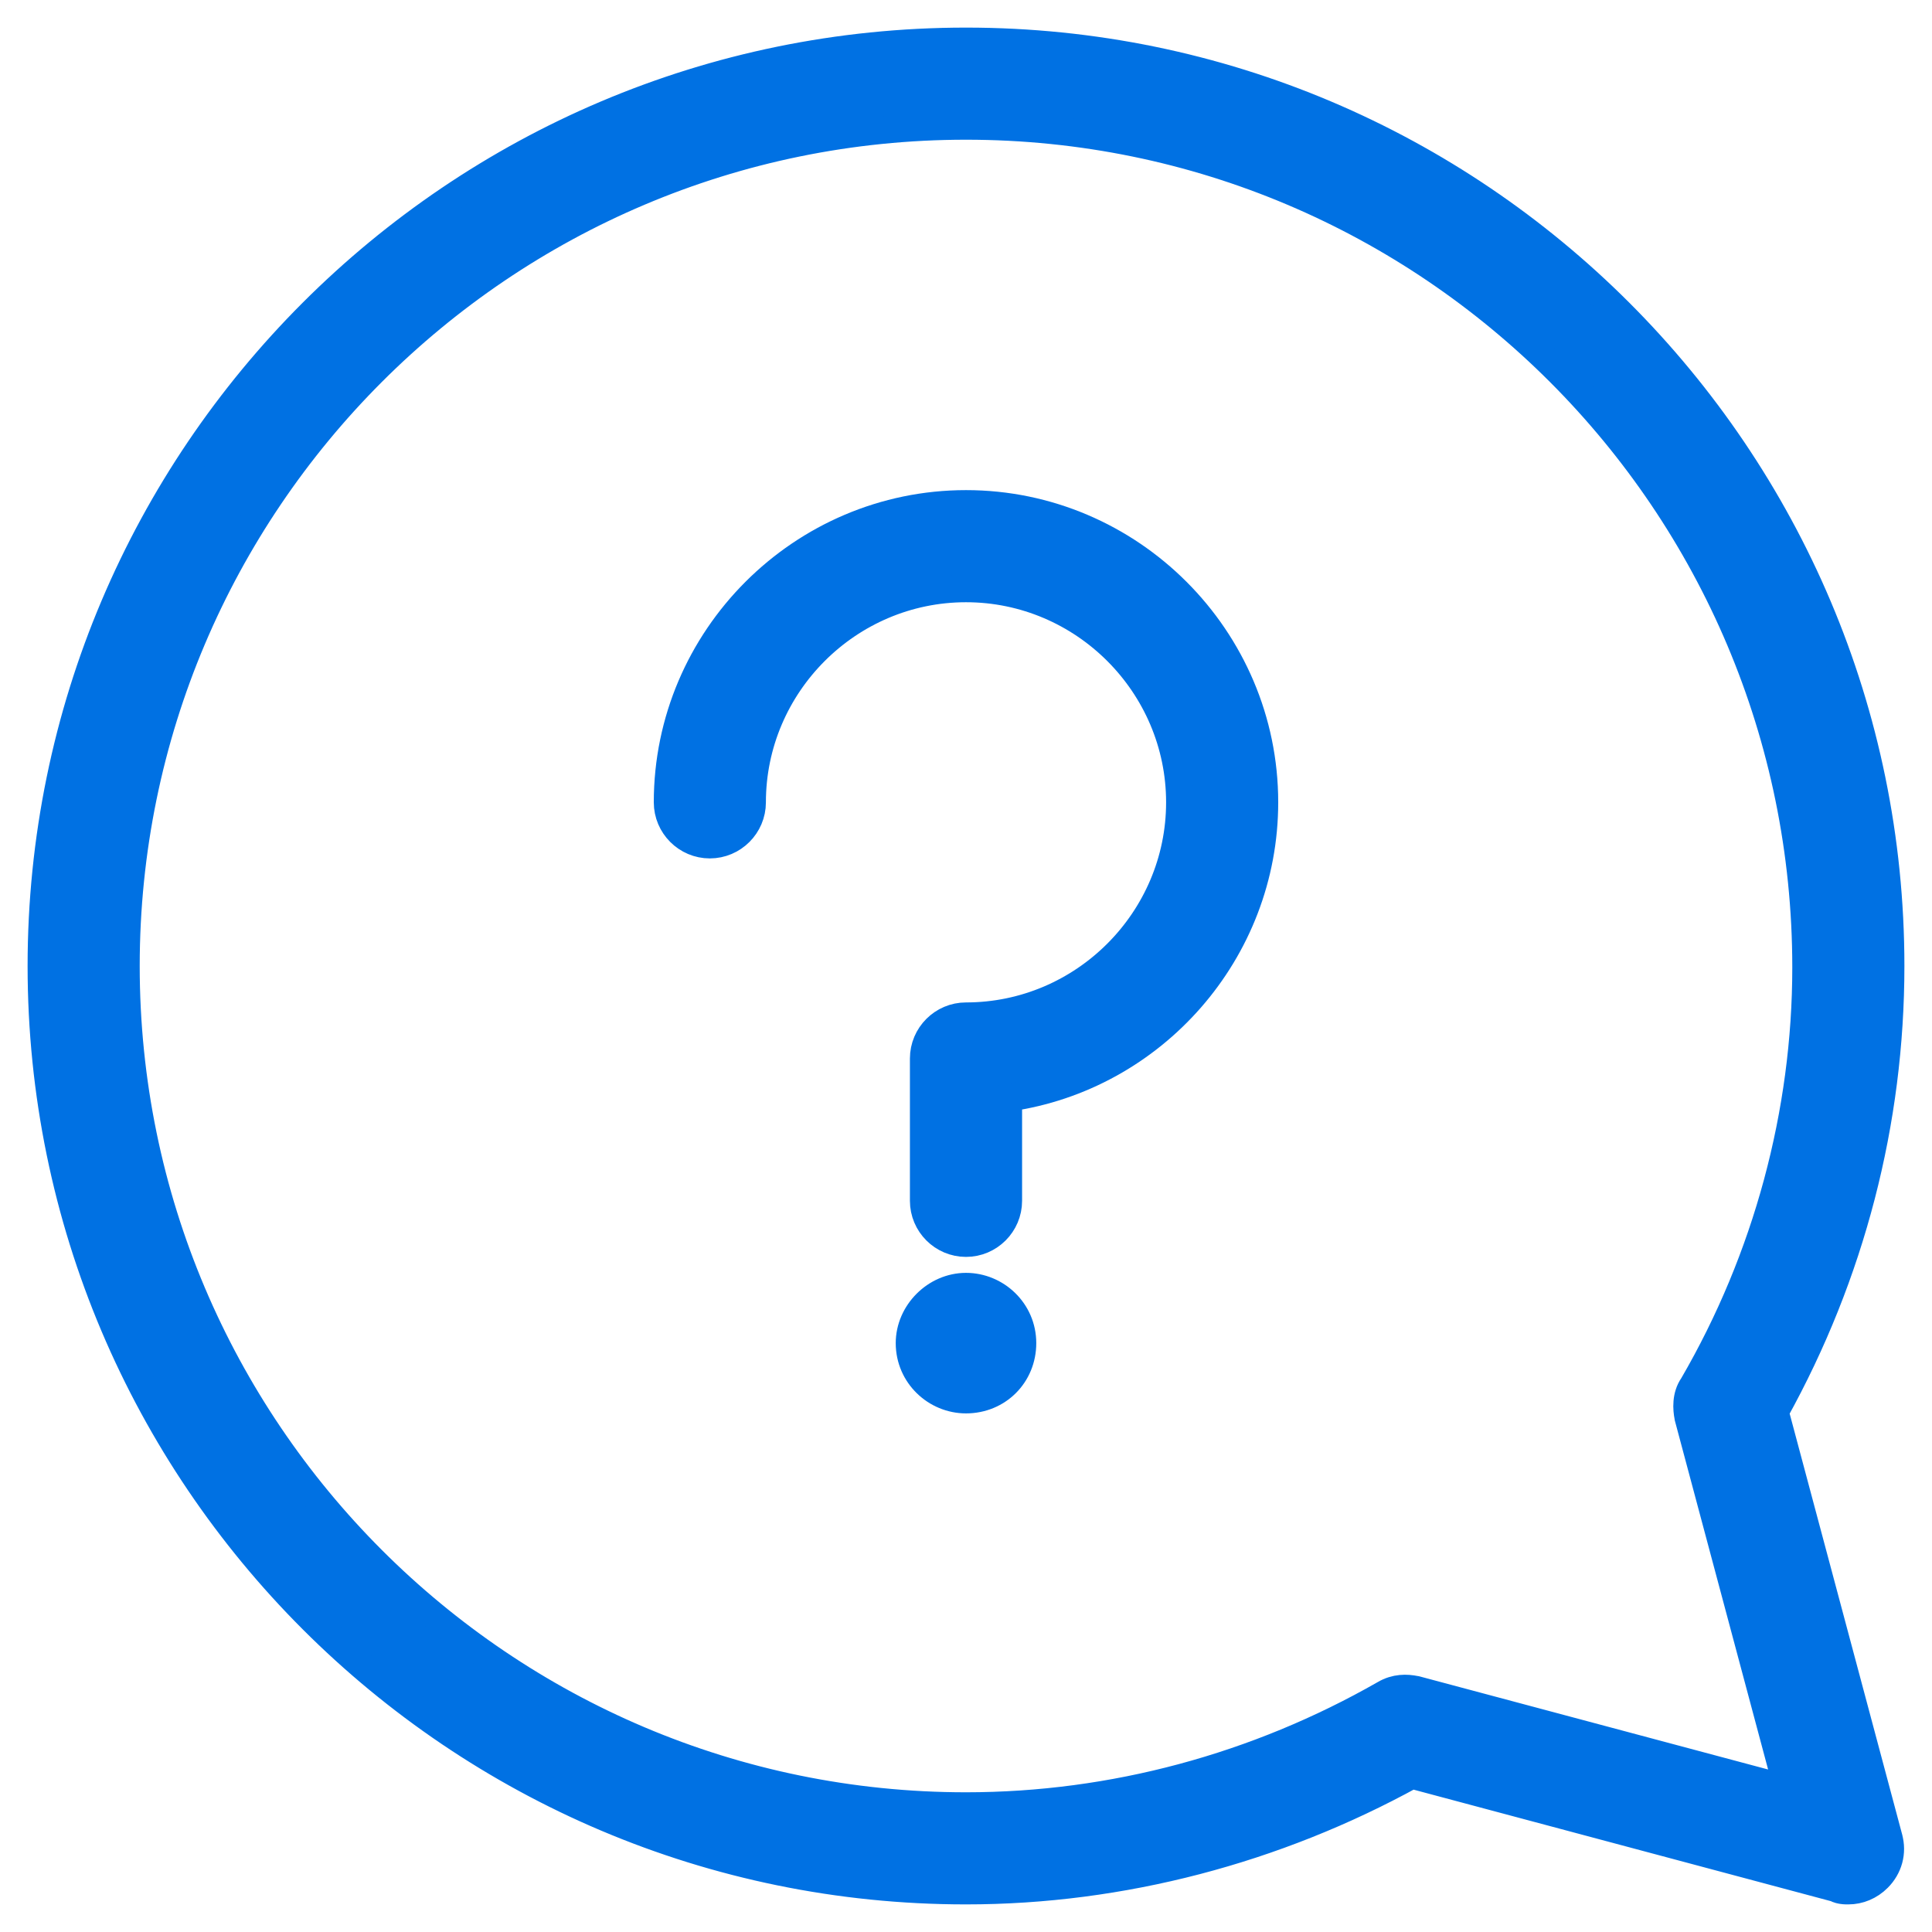 <svg width="35" height="35" viewBox="0 0 35 35" fill="none" xmlns="http://www.w3.org/2000/svg">
<path d="M16.734 21.754C16.734 22.176 17.078 22.52 17.5 22.52C17.922 22.52 18.266 22.176 18.266 21.754V19.887C20.888 19.515 22.906 17.243 22.906 14.535C22.906 11.561 20.474 9.129 17.5 9.129C14.526 9.129 12.094 11.561 12.094 14.535C12.094 14.957 12.438 15.301 12.859 15.301C13.281 15.301 13.625 14.957 13.625 14.535C13.625 12.405 15.369 10.66 17.5 10.66C19.631 10.66 21.375 12.405 21.375 14.535C21.375 16.666 19.631 18.41 17.5 18.41C17.078 18.41 16.734 18.754 16.734 19.176V21.754Z" fill="#0071E3" stroke="#0071E3" stroke-width="0.5"/>
<path d="M17.5 25.355C18.076 25.355 18.523 24.908 18.523 24.332C18.523 23.75 18.045 23.309 17.5 23.309C16.949 23.309 16.477 23.782 16.477 24.332C16.477 24.914 16.955 25.355 17.5 25.355Z" fill="#0071E3" stroke="#0071E3" stroke-width="0.5"/>
<path d="M25.66 30.613L25.652 30.611L25.644 30.61C25.483 30.577 25.284 30.571 25.082 30.69C22.774 32.009 20.162 32.719 17.5 32.719C9.104 32.719 2.281 25.895 2.281 17.5C2.281 9.104 9.104 2.281 17.5 2.281C25.895 2.281 32.719 9.104 32.719 17.526C32.719 20.159 32.011 22.793 30.671 25.098C30.537 25.288 30.555 25.527 30.584 25.67L30.585 25.678L30.587 25.686L32.384 32.409L25.66 30.613ZM25.577 32.154L33.252 34.205C33.301 34.232 33.348 34.24 33.375 34.244C33.419 34.251 33.463 34.25 33.484 34.25C33.682 34.25 33.874 34.171 34.022 34.022C34.212 33.832 34.292 33.56 34.215 33.289C34.215 33.288 34.215 33.288 34.215 33.287L32.154 25.577C33.534 23.088 34.25 20.32 34.25 17.5C34.25 8.261 26.739 0.75 17.5 0.75C8.261 0.75 0.75 8.261 0.75 17.5C0.75 26.739 8.261 34.25 17.5 34.25C20.32 34.25 23.113 33.509 25.577 32.154Z" fill="#0071E3" stroke="#0071E3" stroke-width="0.5"/>
</svg>

